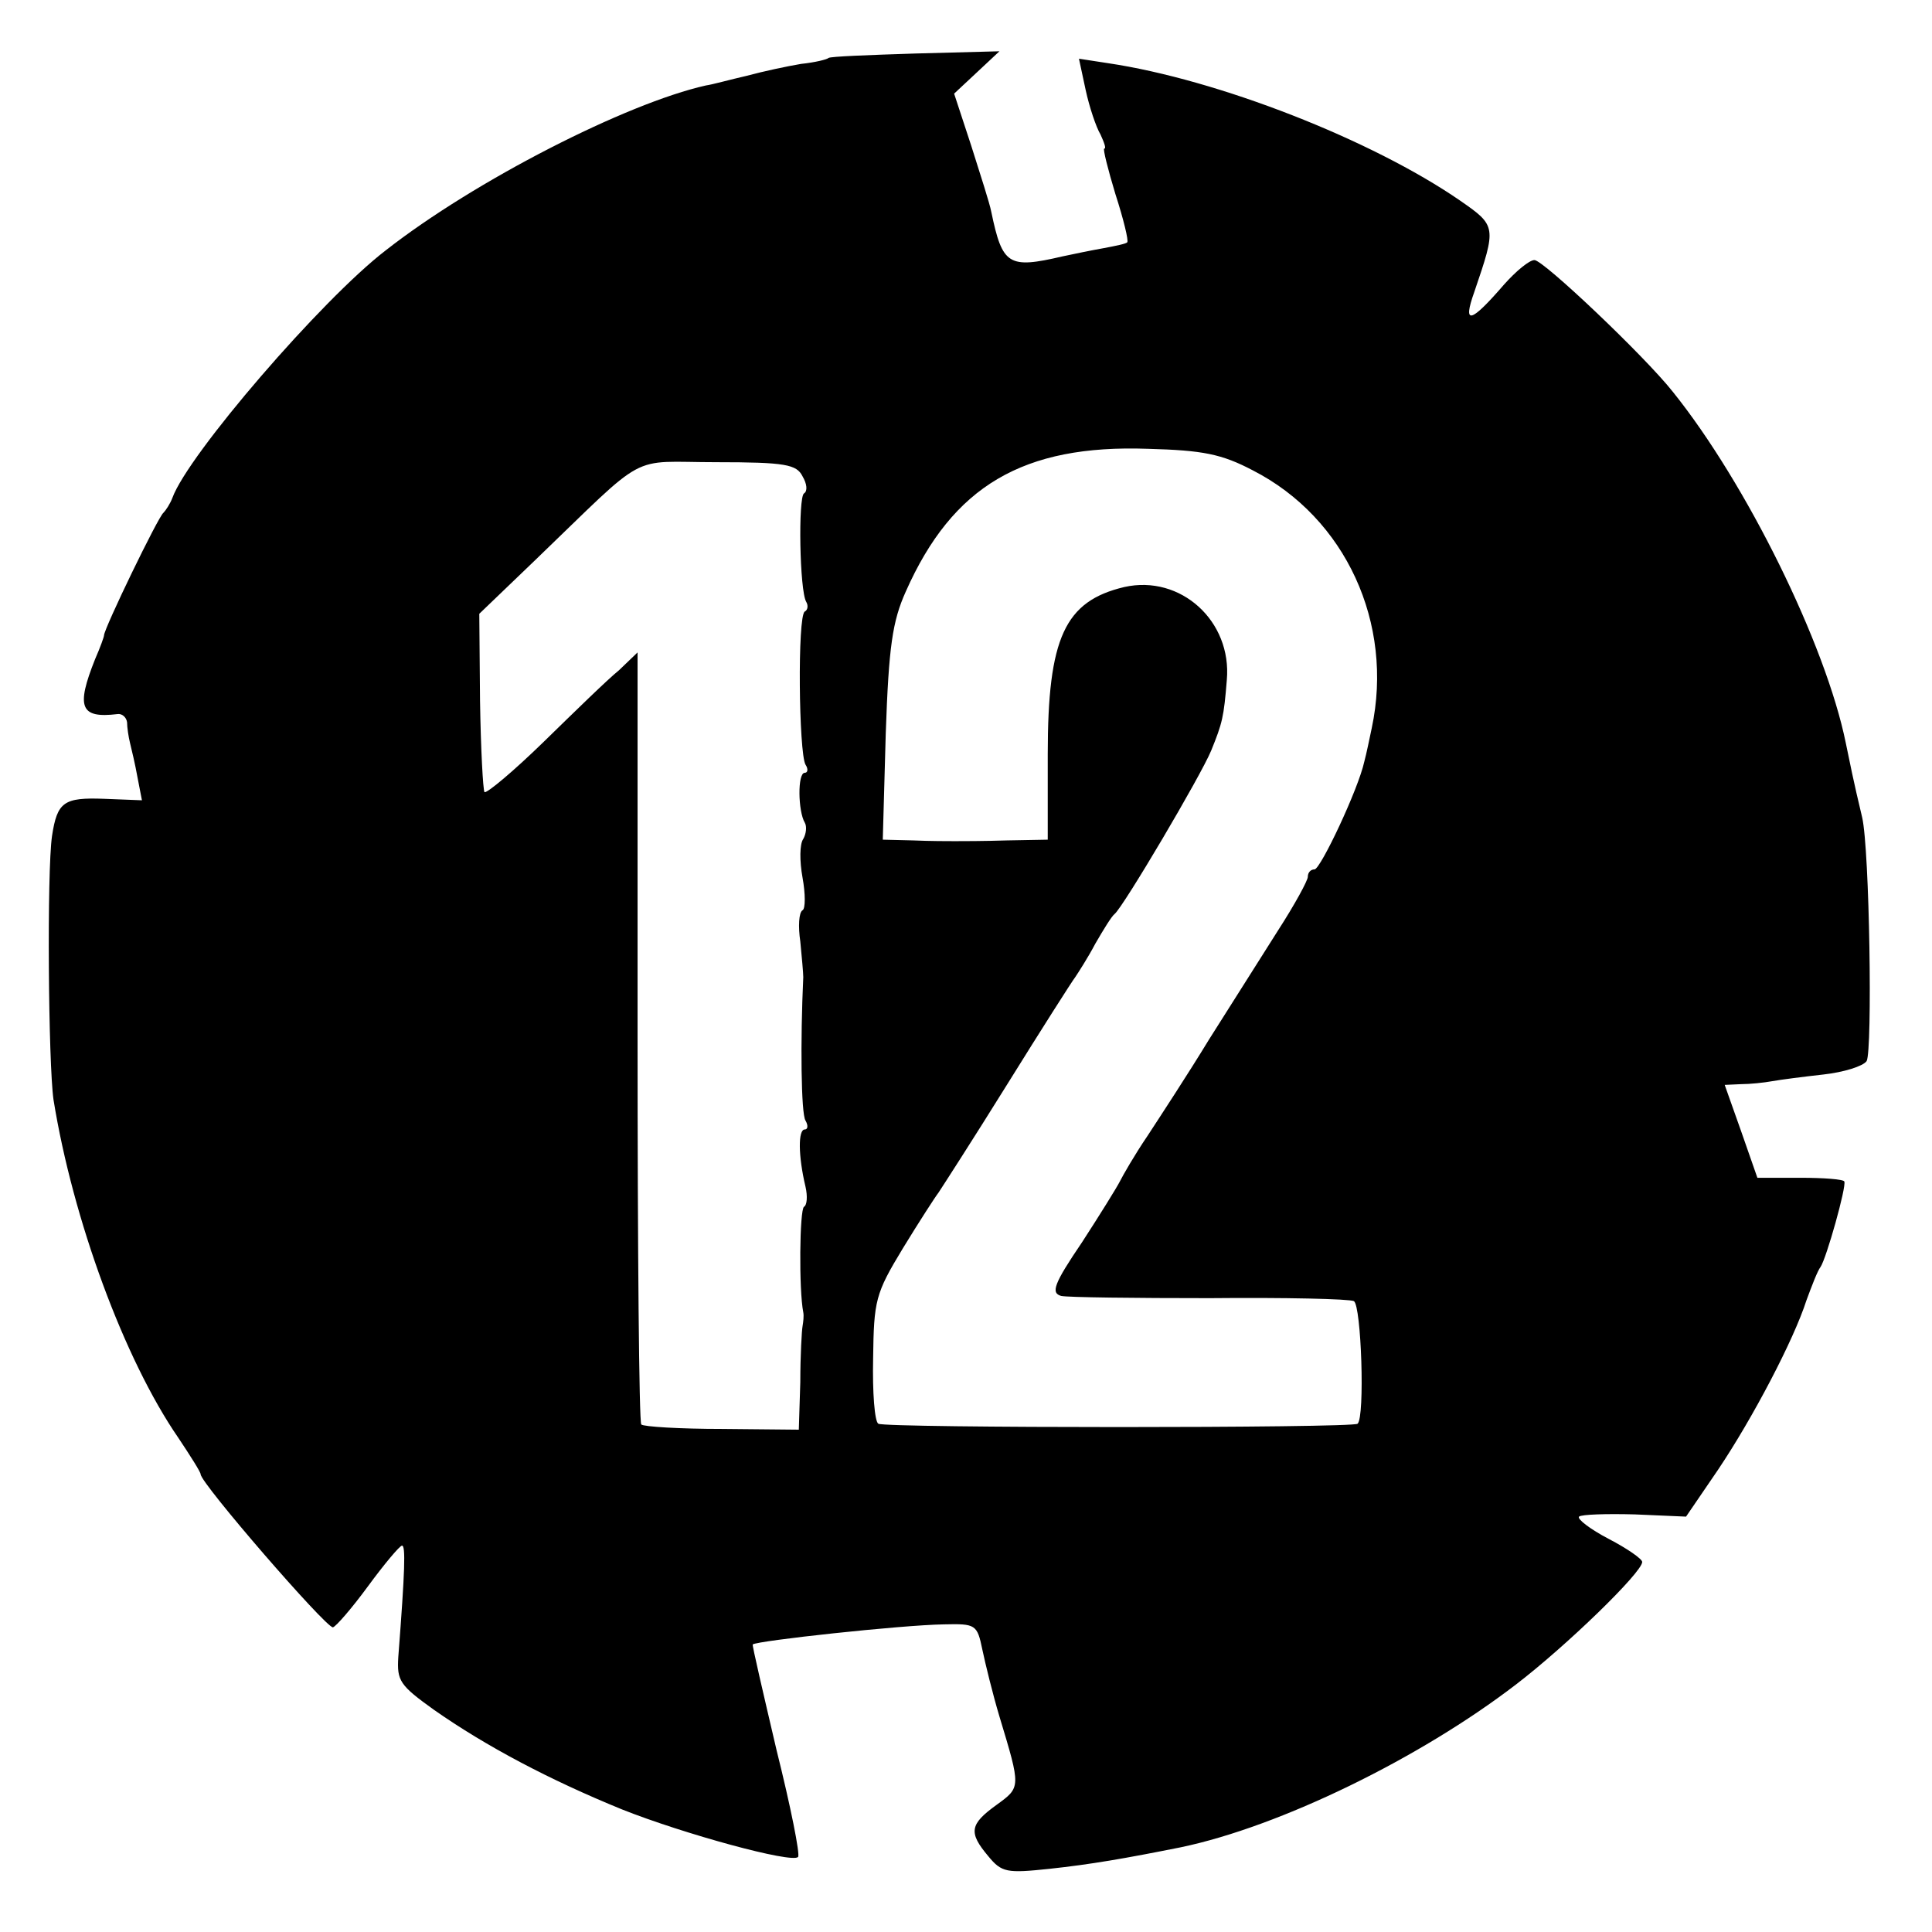 <?xml version="1.0" standalone="no"?>
<!DOCTYPE svg PUBLIC "-//W3C//DTD SVG 20010904//EN"
 "http://www.w3.org/TR/2001/REC-SVG-20010904/DTD/svg10.dtd">
<svg version="1.0" xmlns="http://www.w3.org/2000/svg"
 width="260pt" height="260pt" viewBox="0 0 260 260"
 preserveAspectRatio="xMidYMid meet">
<g transform="translate(0,260) scale(0.1,-0.1)"
fill="#000000" stroke="none">
<path d="M1115 2522 c-2 -2 -18 -6 -37 -8 -18 -3 -51 -10 -73 -16 -22 -5 -47
-12 -55 -13 -107 -24 -311 -128 -431 -222 -86 -66 -266 -275 -287 -333 -3 -8
-9 -17 -12 -20 -7 -5 -80 -156 -80 -165 0 -2 -5 -16 -12 -32 -26 -65 -20 -80
30 -74 6 1 12 -4 13 -11 0 -7 2 -20 4 -28 2 -8 7 -29 10 -46 l6 -31 -51 2
c-54 2 -63 -4 -70 -50 -7 -48 -5 -306 2 -355 26 -161 95 -349 168 -455 16 -24
30 -46 30 -49 0 -12 168 -206 178 -206 4 1 25 25 47 55 22 30 43 55 46 55 5 0
4 -33 -5 -150 -2 -32 2 -38 48 -71 70 -49 155 -94 253 -134 83 -33 229 -73
237 -64 3 3 -10 68 -29 144 -18 77 -33 141 -32 142 6 5 199 26 257 27 43 1 45
0 52 -34 4 -19 14 -60 23 -90 29 -96 29 -95 -4 -119 -36 -26 -38 -37 -11 -69
18 -22 25 -23 82 -17 56 6 102 14 177 29 134 28 322 120 451 219 68 52 170
151 170 165 0 4 -20 18 -45 31 -25 13 -43 27 -40 30 3 3 37 4 75 3 l69 -3 43
63 c47 70 102 175 119 228 7 19 15 40 19 45 8 12 35 108 32 115 -1 3 -28 5
-59 5 l-58 0 -22 63 -22 62 22 1 c12 0 31 2 42 4 11 2 42 6 69 9 27 3 53 11
58 18 8 14 4 285 -6 328 -12 50 -17 76 -22 100 -27 133 -134 350 -233 473 -38
48 -174 177 -186 177 -7 0 -25 -15 -41 -33 -45 -52 -56 -55 -40 -10 30 88 30
89 -19 123 -119 82 -326 163 -474 185 l-39 6 9 -42 c5 -23 14 -50 20 -60 5
-11 8 -19 5 -19 -2 0 5 -28 15 -61 11 -34 18 -63 16 -65 -1 -2 -16 -5 -32 -8
-17 -3 -41 -8 -55 -11 -73 -17 -81 -12 -96 60 -2 11 -15 51 -27 89 l-23 70 30
28 31 29 -113 -3 c-63 -2 -115 -4 -117 -6z m571 -555 c125 -64 190 -206 160
-347 -3 -14 -7 -34 -10 -45 -8 -37 -59 -145 -67 -145 -5 0 -9 -4 -9 -10 0 -5
-18 -38 -40 -72 -22 -35 -64 -101 -93 -147 -28 -46 -66 -104 -83 -130 -17 -25
-33 -53 -37 -61 -4 -8 -27 -45 -51 -82 -38 -56 -42 -68 -28 -72 9 -2 100 -3
200 -3 101 1 188 -1 194 -4 10 -6 15 -156 5 -165 -6 -6 -635 -6 -645 0 -5 3
-8 42 -7 88 1 78 3 87 40 148 22 36 44 70 48 75 4 6 46 71 92 145 46 74 88
140 92 145 4 6 17 26 27 45 11 19 22 37 26 40 12 10 116 186 130 220 15 37 17
45 21 95 7 79 -62 142 -138 125 -80 -19 -103 -68 -103 -225 l0 -115 -55 -1
c-30 -1 -62 -1 -70 -1 -8 0 -34 0 -56 1 l-41 1 4 143 c4 117 9 151 27 191 63
142 158 198 326 192 74 -2 99 -7 141 -29z m-606 -8 c6 -10 7 -20 2 -23 -8 -5
-6 -131 3 -146 3 -5 2 -11 -2 -13 -10 -6 -8 -190 1 -206 4 -6 3 -11 -1 -11
-10 0 -9 -52 0 -67 3 -5 2 -15 -2 -22 -5 -7 -5 -30 -1 -52 4 -22 4 -42 0 -44
-5 -3 -6 -22 -3 -42 2 -21 4 -42 4 -48 -4 -86 -3 -184 3 -193 4 -7 3 -12 -1
-12 -9 0 -9 -35 1 -77 3 -13 2 -25 -2 -27 -6 -4 -7 -112 -1 -142 1 -5 0 -13
-1 -19 -1 -5 -3 -39 -3 -75 l-2 -64 -103 1 c-57 0 -106 3 -109 6 -3 3 -5 238
-5 522 l0 517 -25 -24 c-15 -12 -60 -56 -101 -96 -41 -40 -77 -70 -80 -68 -2
3 -5 58 -6 123 l-1 117 75 72 c155 149 124 132 244 132 93 0 108 -3 116 -19z"/>
</g>
</svg>
